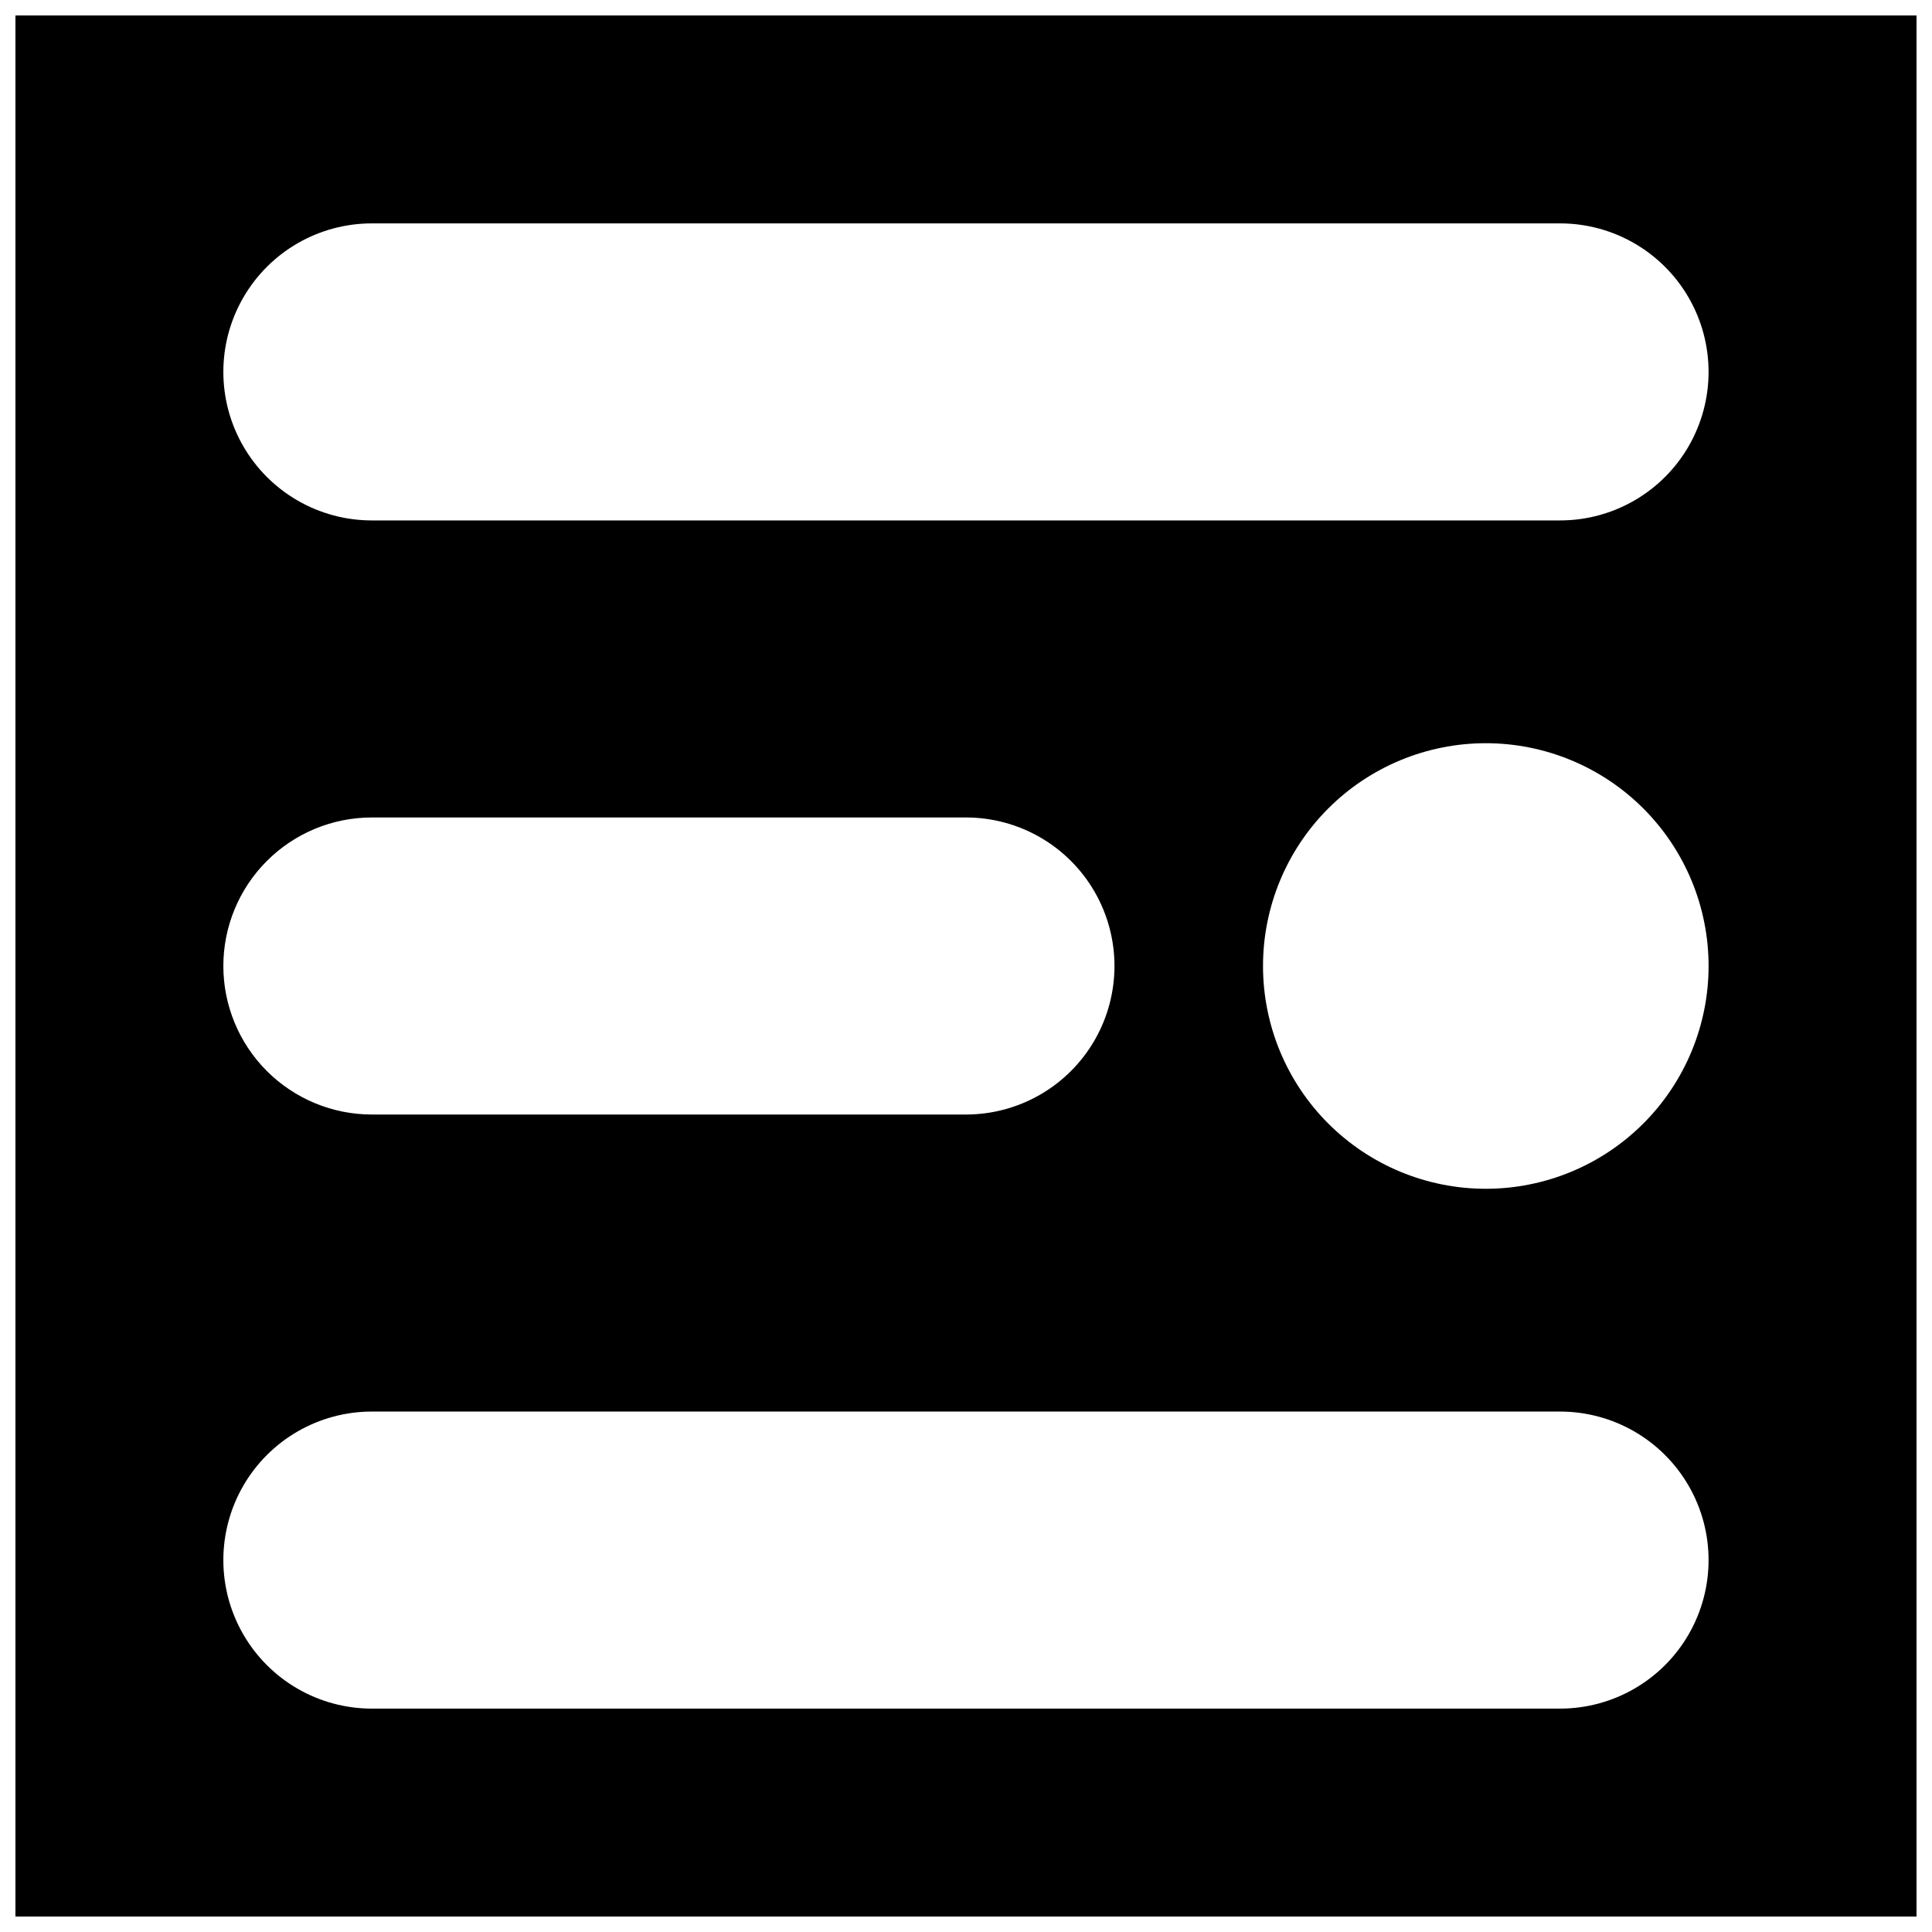 <?xml version="1.0" encoding="UTF-8"?>
<!-- Uploaded to: ICON Repo, www.svgrepo.com, Generator: ICON Repo Mixer Tools -->
<svg width="800px" height="800px" version="1.1" viewBox="144 144 512 512" xmlns="http://www.w3.org/2000/svg">
 <defs>
  <clipPath id="a">
   <path d="m148.09 148.09h503.81v503.81h-503.81z"/>
  </clipPath>
 </defs>
 <g clip-path="url(#a)">
  <path d="m148.09 148.09v503.81h503.81v-503.81zm409.34 448.71h-314.88c-14.062 0-27.055-7.504-34.086-19.684-7.031-12.176-7.031-27.18 0-39.359 7.031-12.176 20.023-19.68 34.086-19.68h314.88-0.004c14.062 0 27.059 7.504 34.09 19.68 7.031 12.18 7.031 27.184 0 39.359-7.031 12.18-20.027 19.684-34.09 19.684zm-354.24-196.8c0-10.441 4.144-20.453 11.527-27.832 7.383-7.383 17.391-11.531 27.832-11.531h157.44c14.059 0 27.055 7.504 34.086 19.684 7.031 12.176 7.031 27.18 0 39.359-7.031 12.176-20.027 19.68-34.086 19.68h-157.44c-10.441 0-20.449-4.148-27.832-11.527-7.383-7.383-11.527-17.395-11.527-27.832zm334.56 59.039c-15.656 0-30.676-6.219-41.746-17.293-11.074-11.07-17.293-26.09-17.293-41.746 0-15.66 6.219-30.676 17.293-41.75 11.07-11.07 26.09-17.293 41.746-17.293 15.66 0 30.676 6.223 41.75 17.293 11.07 11.074 17.293 26.09 17.293 41.75 0 15.656-6.223 30.676-17.293 41.746-11.074 11.074-26.09 17.293-41.75 17.293zm19.68-177.12h-314.88c-14.062 0-27.055-7.5-34.086-19.68-7.031-12.18-7.031-27.184 0-39.359 7.031-12.18 20.023-19.68 34.086-19.68h314.88-0.004c14.062 0 27.059 7.5 34.09 19.68 7.031 12.176 7.031 27.18 0 39.359-7.031 12.18-20.027 19.68-34.09 19.68z"/>
 </g>
</svg>